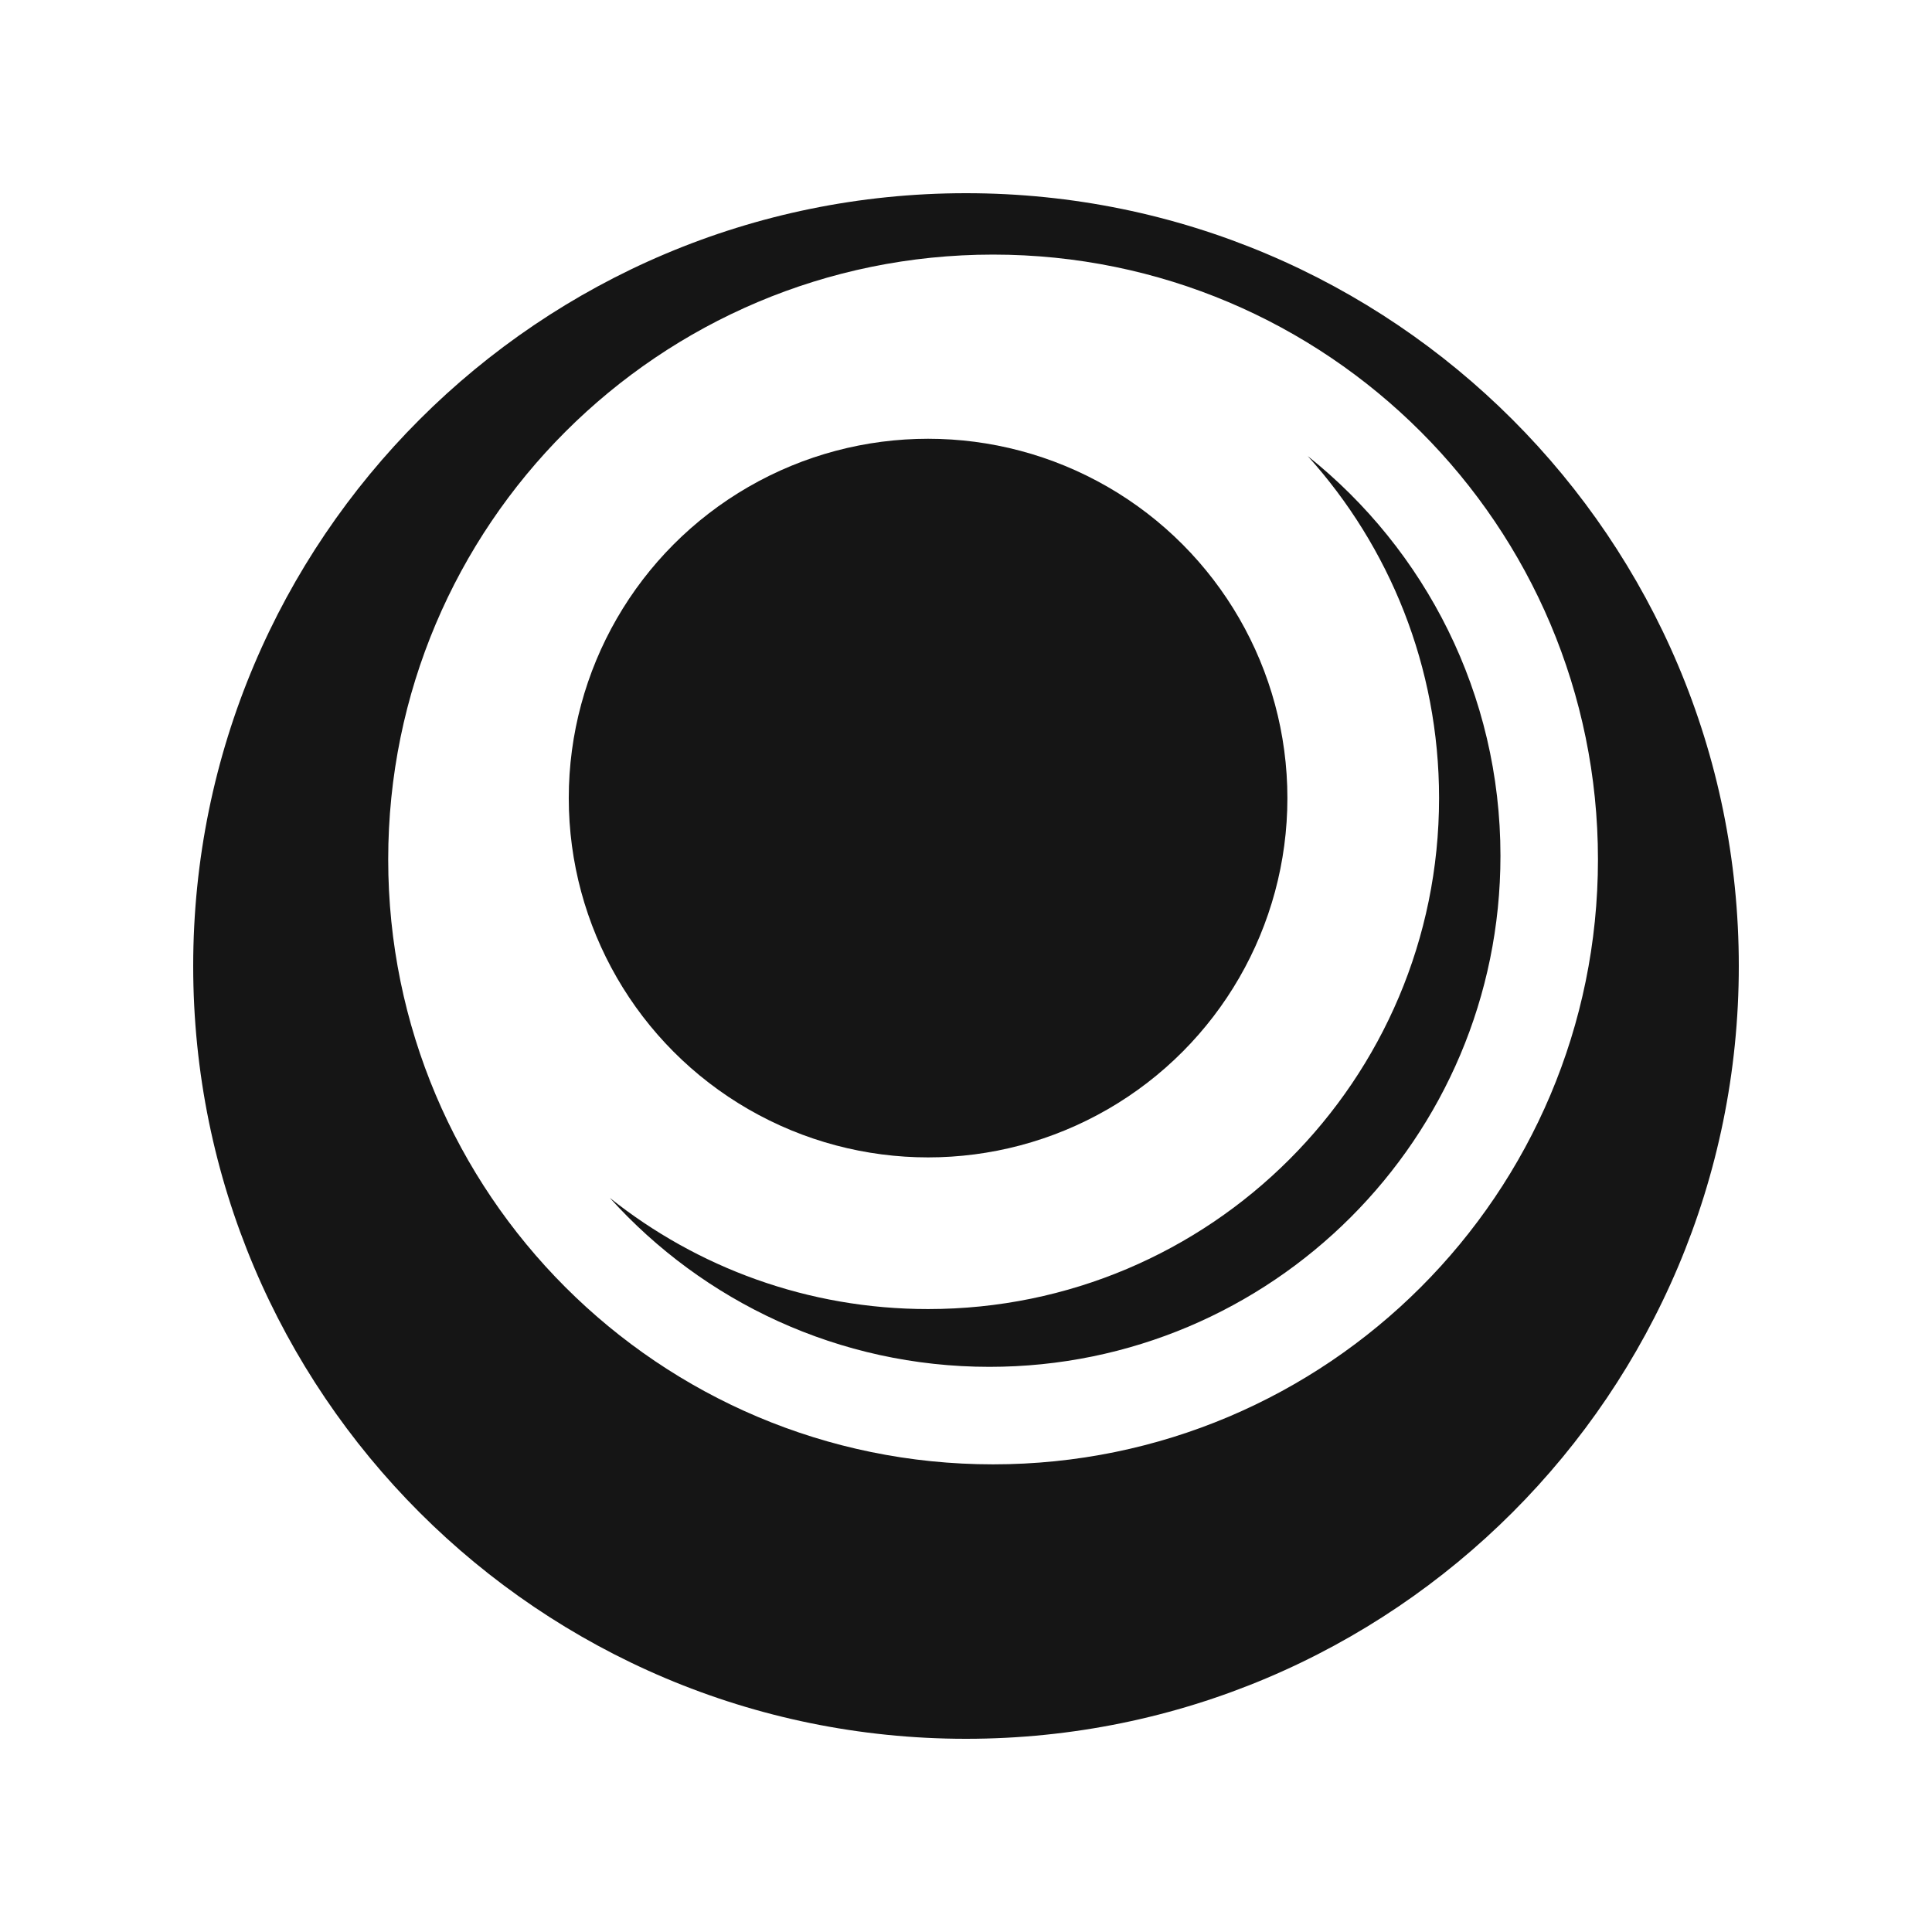 <svg width="500" height="500" viewBox="0 0 500 500" fill="none" xmlns="http://www.w3.org/2000/svg">
<path fill-rule="evenodd" clip-rule="evenodd" d="M250 450C360.457 450 450 360.457 450 250C450 139.543 360.457 50 250 50C139.543 50 50 139.543 50 250C50 360.457 139.543 450 250 450ZM257.009 378.972C343.465 378.972 413.551 308.886 413.551 222.43C413.551 135.974 343.465 65.888 257.009 65.888C170.554 65.888 100.467 135.974 100.467 222.43C100.467 308.886 170.554 378.972 257.009 378.972Z" fill="#151515"/>
<path fill-rule="evenodd" clip-rule="evenodd" d="M240.187 338.785C313.223 338.785 372.43 279.578 372.43 206.542C372.43 172.502 359.569 141.467 338.441 118.029C368.838 142.258 388.318 179.602 388.318 221.495C388.318 294.531 329.111 353.738 256.075 353.738C217.079 353.738 182.025 336.859 157.82 310.008C180.416 328.02 209.044 338.785 240.187 338.785Z" fill="#151515"/>
<circle cx="240.187" cy="206.542" r="92.991" fill="#151515"/>
</svg>
